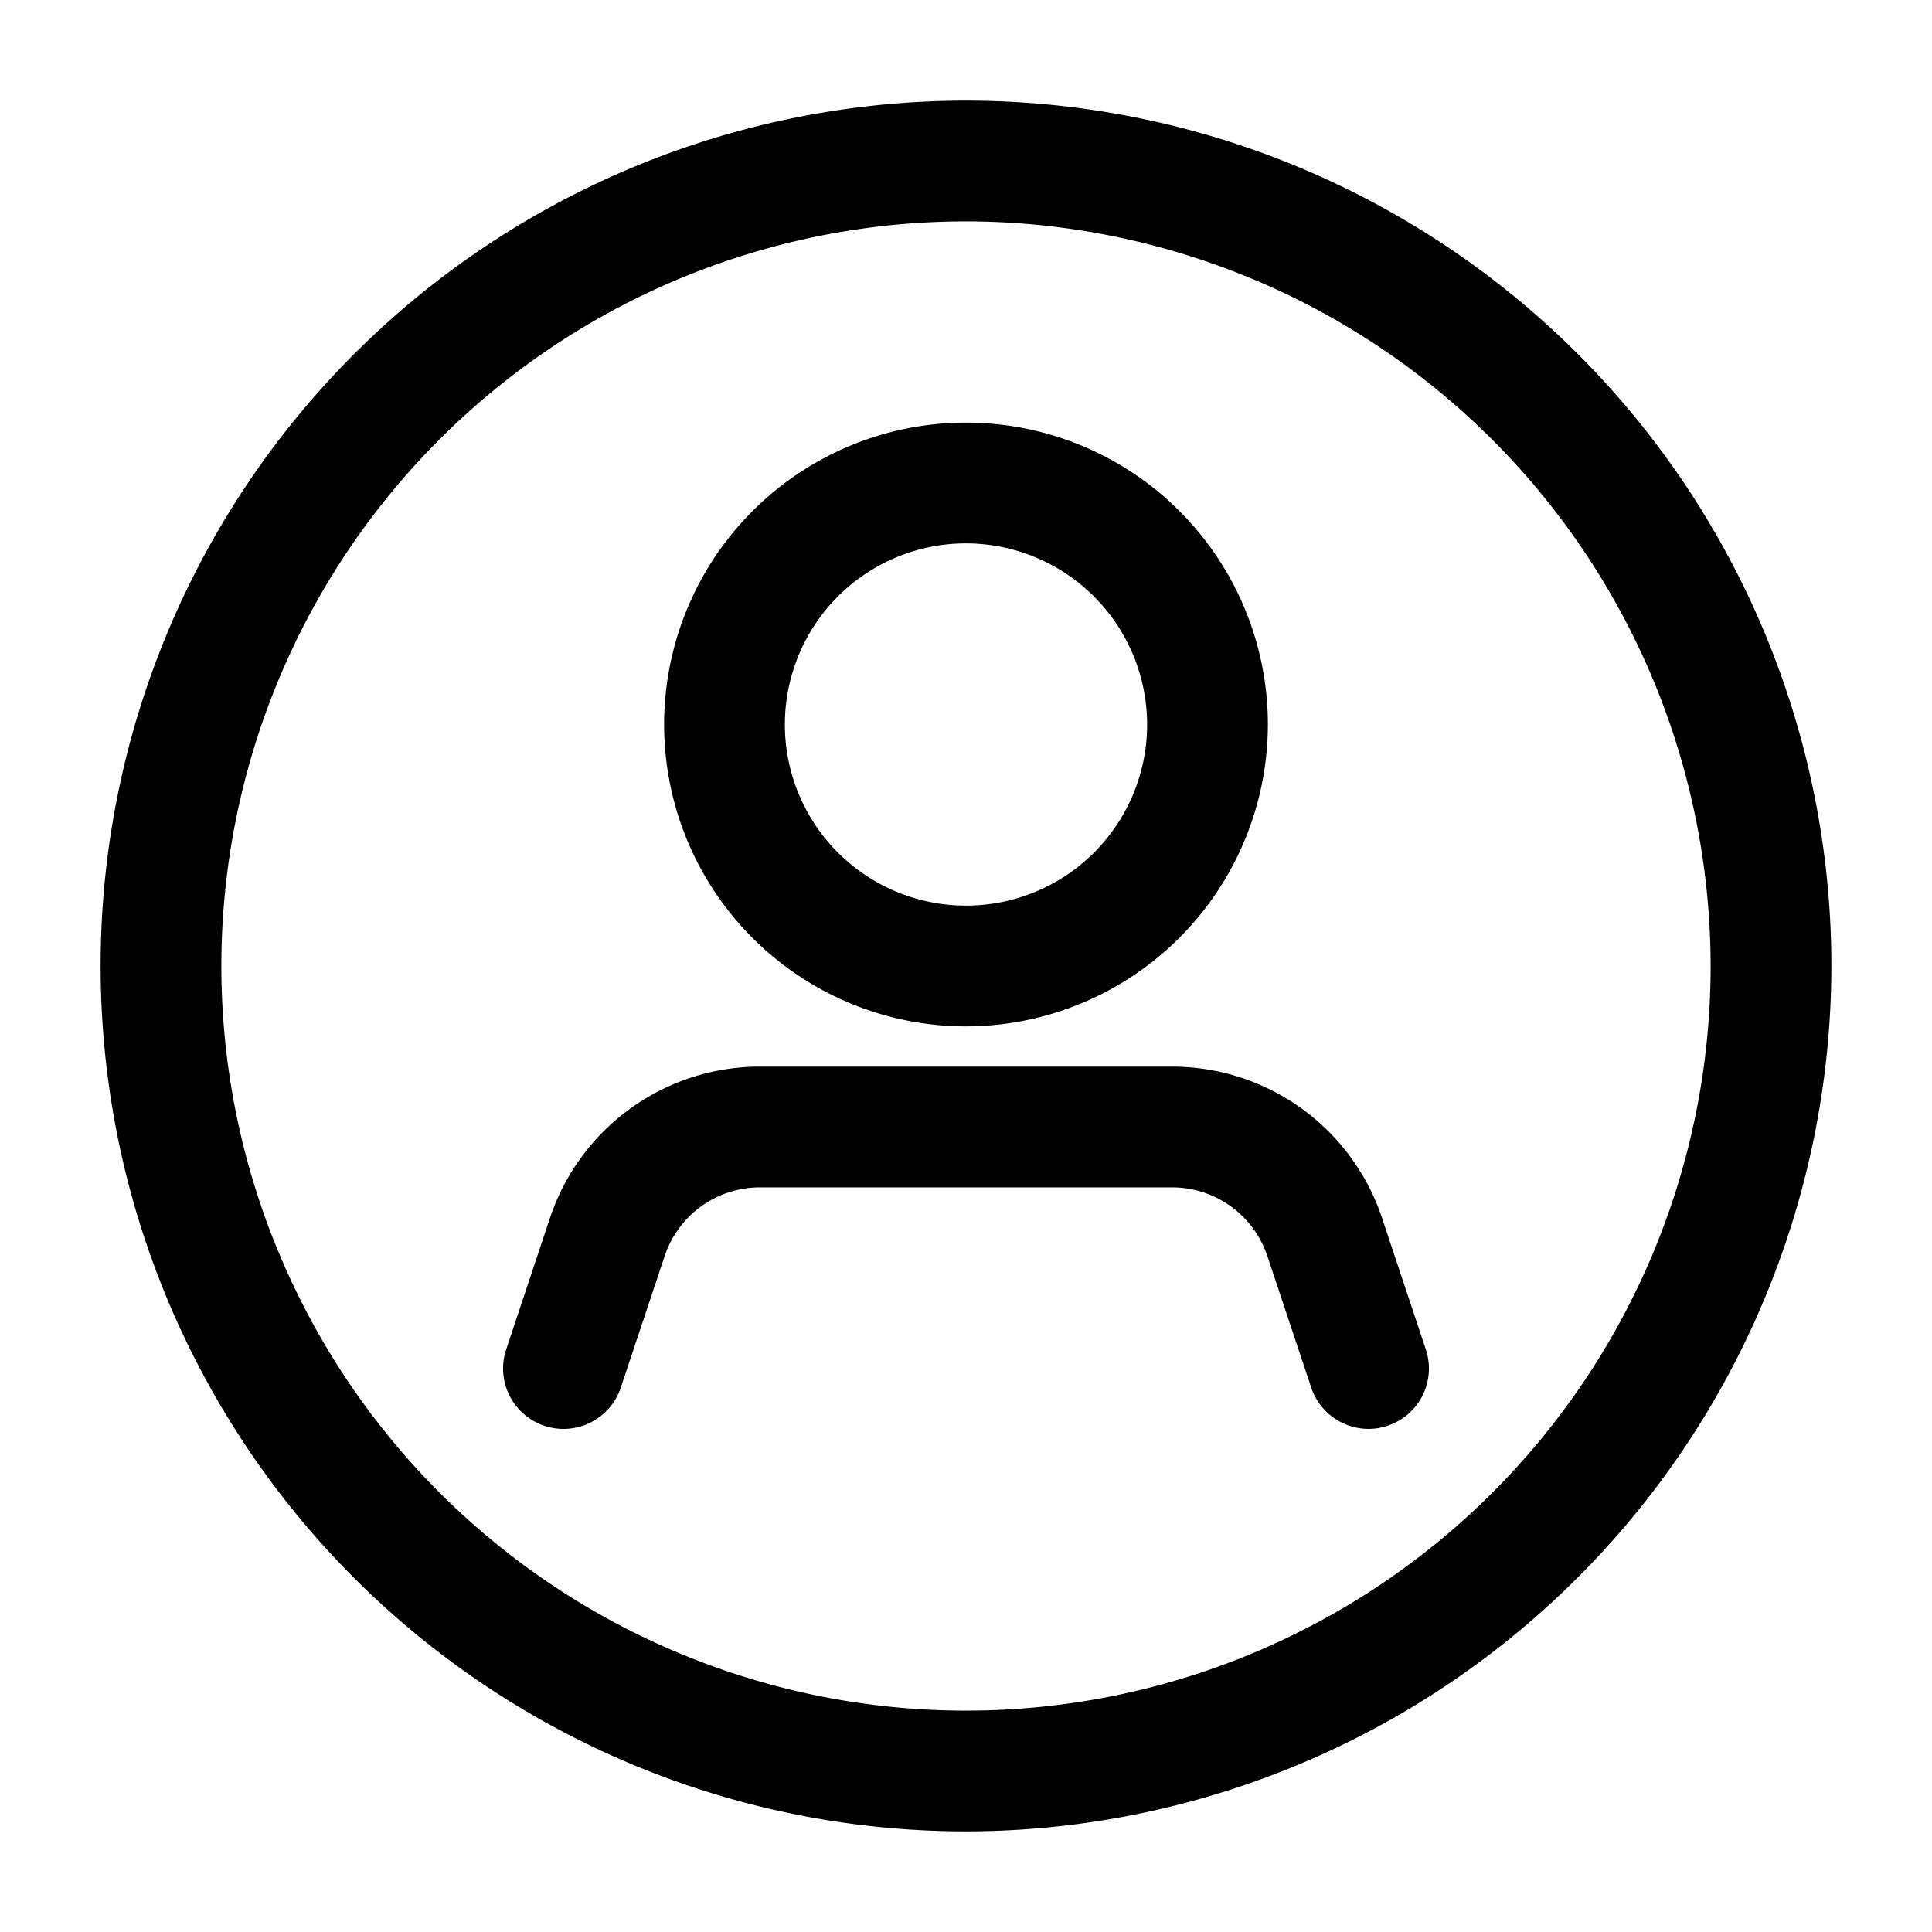 <svg height="512" viewBox="0 0 24 24" width="512" xmlns="http://www.w3.org/2000/svg"><g id="Layer_2" data-name="Layer 2"><path d="m12 22.75a10.75 10.75 0 1 1 10.75-10.75 10.762 10.762 0 0 1 -10.75 10.75zm0-20a9.25 9.25 0 1 0 9.25 9.25 9.26 9.26 0 0 0 -9.25-9.25z"/><path d="m12 12.75a3.75 3.75 0 1 1 3.75-3.75 3.755 3.755 0 0 1 -3.75 3.75zm0-6a2.25 2.25 0 1 0 2.25 2.25 2.253 2.253 0 0 0 -2.25-2.25z"/><path d="m17 17.75a.753.753 0 0 1 -.712-.513l-.544-1.632a1.247 1.247 0 0 0 -1.185-.855h-5.118a1.247 1.247 0 0 0 -1.185.855l-.544 1.632a.75.75 0 0 1 -1.424-.474l.544-1.633a2.749 2.749 0 0 1 2.609-1.88h5.118a2.749 2.749 0 0 1 2.609 1.88l.544 1.633a.749.749 0 0 1 -.475.948.731.731 0 0 1 -.237.039z"/></g></svg>